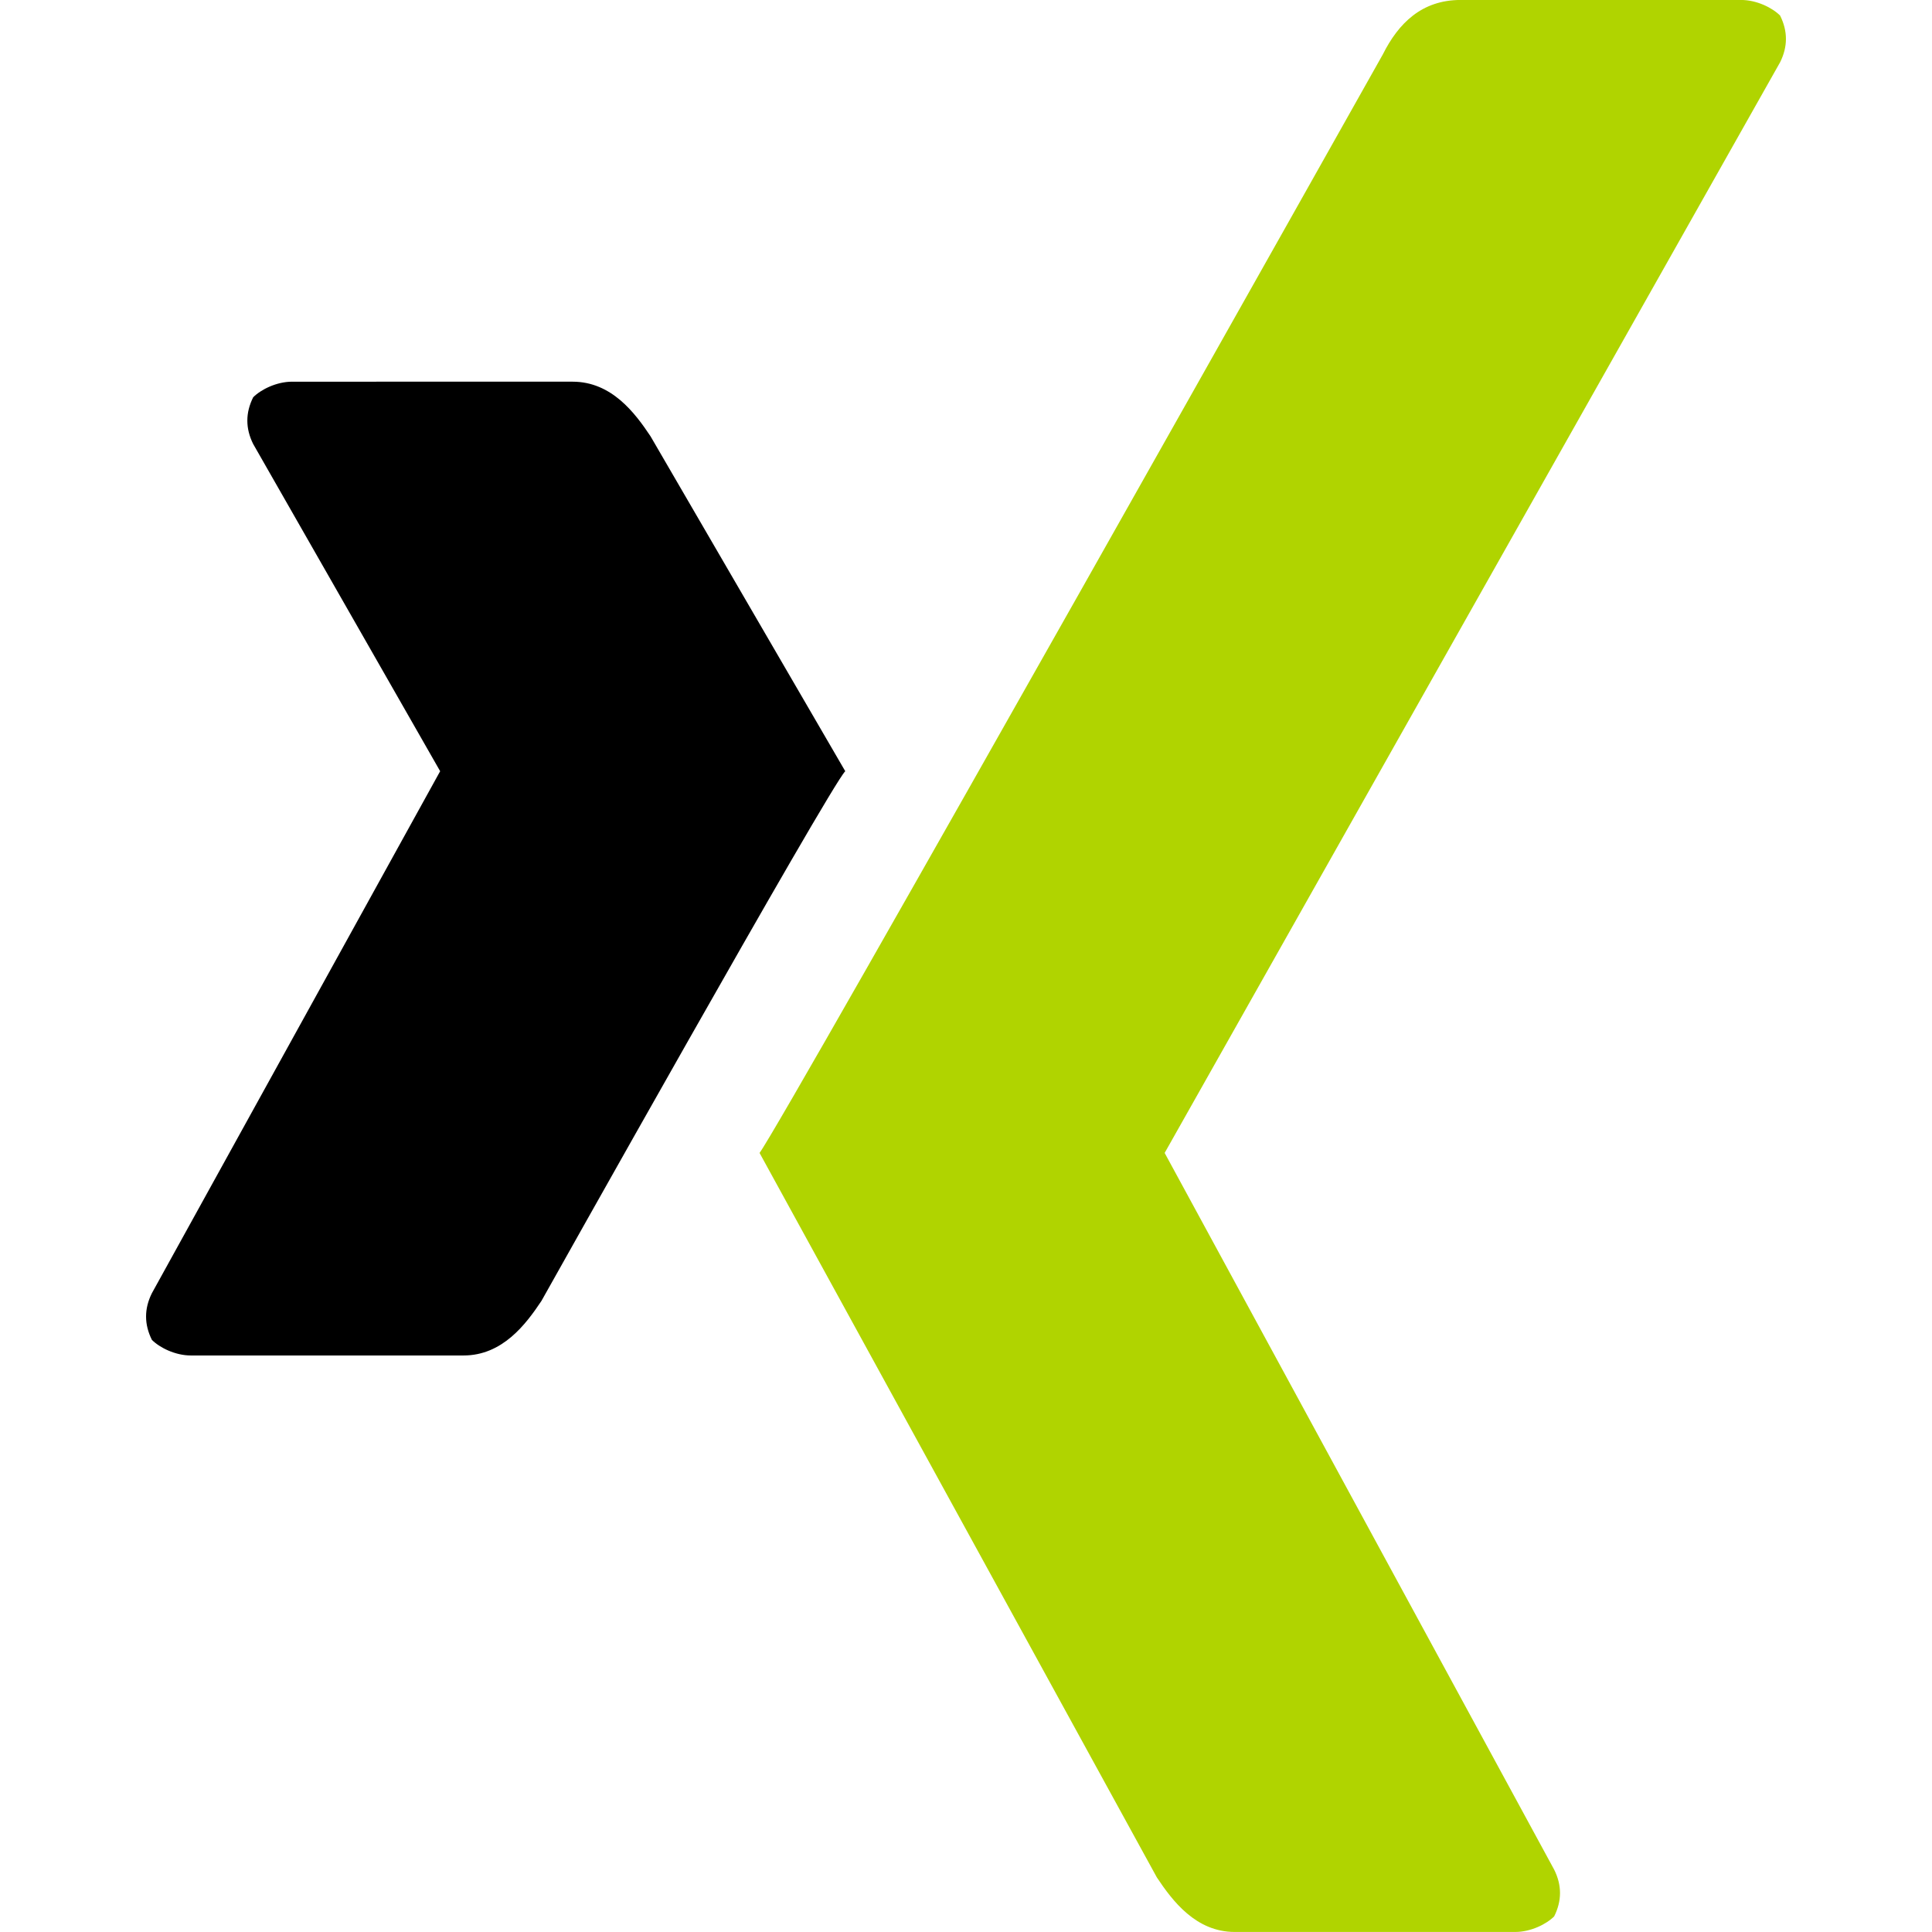 <svg xmlns="http://www.w3.org/2000/svg" width="4.313" height="4.313" class="src-styles-icon-e3eb1fe7" viewBox="0 0 24.8 10.783"><path fill="#b0d400" d="M18.75-7.009c-.5 0-.8.3-1 .7 0 0-7.7 13.7-8 14.1l5.1 9.3c.2.3.5.7 1 .7h3.6c.2 0 .4-.1.5-.2.1-.2.1-.4 0-.6l-5-9.2 7.9-14c.1-.2.1-.4 0-.6-.1-.1-.3-.2-.5-.2z"/><path fill="currentColor" d="M3.75-2.109c-.2 0-.4.1-.5.2-.1.2-.1.4 0 .6l2.4 4.2-3.7 6.7c-.1.2-.1.4 0 .6.1.1.3.2.5.2h3.5c.5 0 .8-.4 1-.7 0 0 3.7-6.6 3.9-6.8l-2.5-4.3c-.2-.3-.5-.7-1-.7z"/></svg>